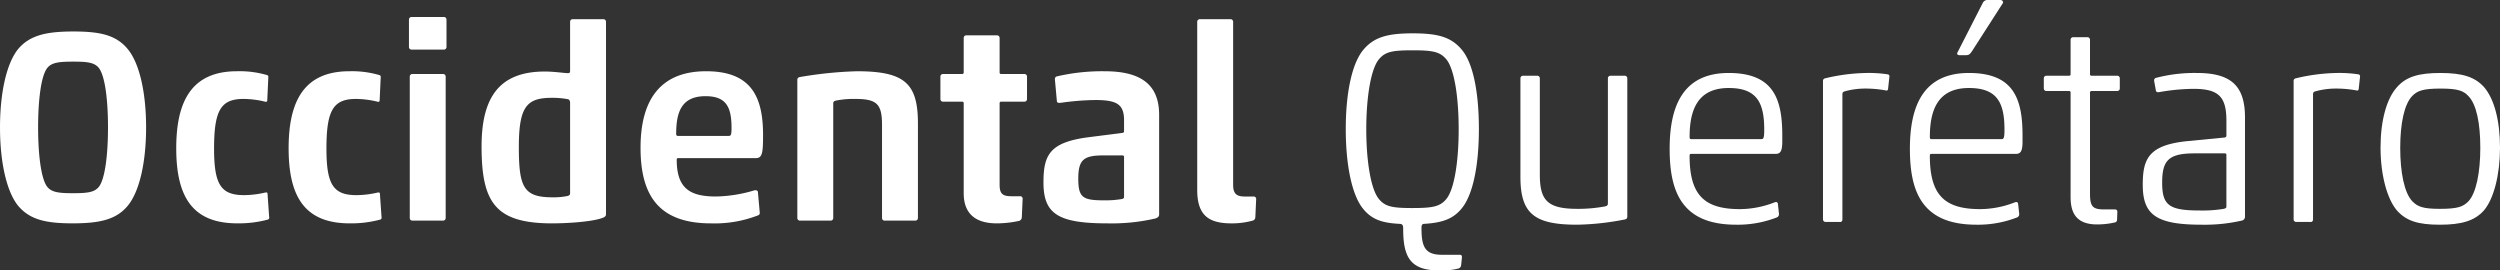 <svg id="Layer_2" data-name="Layer 2" xmlns="http://www.w3.org/2000/svg" viewBox="0 0 462.394 50.005">
  <rect x="0" y="0" width="462.394" height="50.005" fill="#333333" stroke="none"/>
  <g>
    <g>
      <path d="M700.361,515.494c-1.668,2.124-3.741,2.78-7.128,2.983-.304.05-.406.253-.406.758,0,3.337.557,4.955,3.742,4.955h3.337c.304,0,.404.151.404.455l-.151,1.466a.711.711,0,0,1-.455.607,12.088,12.088,0,0,1-3.742.354c-5.309,0-6.522-2.629-6.522-7.685,0-.607-.101-.86-.557-.911-3.236-.151-5.258-.758-6.927-2.882-2.073-2.629-3.135-8.242-3.135-14.663s1.062-11.882,3.135-14.51c2.023-2.528,4.652-3.186,9.253-3.186,4.652,0,7.18.657,9.201,3.186,2.073,2.629,3.034,8.089,3.034,14.51S702.434,512.863,700.361,515.494Zm-15.37-1.568c1.163,1.365,2.476,1.619,6.118,1.619,3.741,0,5.106-.253,6.269-1.619,1.567-1.82,2.327-7.23,2.327-12.944,0-5.764-.76-11.174-2.327-12.994-1.163-1.365-2.528-1.617-6.168-1.617-3.742,0-5.056.252-6.219,1.617-1.568,1.82-2.377,7.23-2.377,12.994C682.614,506.695,683.423,512.105,684.991,513.925Z" transform="translate(-429.911 -477.067)" style="fill: #fff"/>
      <path d="M711.125,509.78V491.577a.476.476,0,0,1,.505-.505h2.578a.478.478,0,0,1,.506.505v17.798c0,4.752,1.416,6.319,6.927,6.319a26.925,26.925,0,0,0,5.157-.455c.354-.101.506-.203.506-.557V491.577a.477.477,0,0,1,.505-.505h2.578a.478.478,0,0,1,.506.505v25.584c0,.304-.203.456-.506.506a49.26,49.26,0,0,1-8.747.96C713.703,518.627,711.125,516.606,711.125,509.78Z" transform="translate(-429.911 -477.067)" style="fill: #fff"/>
      <path d="M751.012,518.627c-10.214,0-12.286-6.319-12.286-14.056,0-7.988,2.528-14.006,10.921-14.006,8.342,0,9.911,4.855,9.911,11.58v1.112c0,1.971-.456,2.275-1.315,2.275H742.72c-.253,0-.304.101-.304.354,0,7.23,2.679,9.859,9.303,9.859a17.783,17.783,0,0,0,6.319-1.213c.354-.151.658-.151.708.253l.203,1.87a.661.661,0,0,1-.354.607A19.942,19.942,0,0,1,751.012,518.627Zm-8.292-15.826h12.893c.455,0,.606-.101.606-1.77,0-5.056-1.416-7.685-6.573-7.685-5.915,0-7.23,4.298-7.23,9.101C742.417,502.651,742.467,502.802,742.72,502.802Z" transform="translate(-429.911 -477.067)" style="fill: #fff"/>
      <path d="M767.591,491.527a34.806,34.806,0,0,1,7.433-.961,23.378,23.378,0,0,1,4.045.253.353.353,0,0,1,.304.404l-.253,2.326c-.05.202-.151.302-.354.252a21.108,21.108,0,0,0-3.791-.354,14.336,14.336,0,0,0-3.843.506c-.354.101-.455.252-.455.555v23.108a.451.451,0,0,1-.557.505h-2.528a.477.477,0,0,1-.505-.505V492.032C767.086,491.73,767.287,491.577,767.591,491.527Z" transform="translate(-429.911 -477.067)" style="fill: #fff"/>
      <path d="M795.447,518.627c-10.214,0-12.286-6.319-12.286-14.056,0-7.988,2.528-14.006,10.921-14.006,8.342,0,9.911,4.855,9.911,11.58v1.112c0,1.971-.456,2.275-1.315,2.275H787.155c-.253,0-.304.101-.304.354,0,7.23,2.679,9.859,9.303,9.859a17.783,17.783,0,0,0,6.319-1.213c.354-.151.658-.151.708.253l.203,1.87a.661.661,0,0,1-.354.607A19.941,19.941,0,0,1,795.447,518.627Zm-8.292-15.826h12.893c.455,0,.606-.101.606-1.77,0-5.056-1.416-7.685-6.573-7.685-5.915,0-7.23,4.298-7.23,9.101C786.851,502.651,786.901,502.802,787.155,502.802Zm5.207-15.522c-.303,0-.505-.151-.455-.404l4.752-9.303a.951.951,0,0,1,.758-.505h2.478a.478.478,0,0,1,.506.505l-5.714,8.899c-.456.708-.657.809-1.315.809Z" transform="translate(-429.911 -477.067)" style="fill: #fff"/>
      <path d="M817.789,518.577c-3.843,0-4.905-2.124-4.905-5.056V494.206a.267.267,0,0,0-.302-.302h-4.147a.478.478,0,0,1-.505-.506v-1.82a.476.476,0,0,1,.505-.505h4.147a.268.268,0,0,0,.302-.304V484.448a.478.478,0,0,1,.506-.505h2.578a.477.477,0,0,1,.505.505v6.321a.269.269,0,0,0,.304.304h4.702a.478.478,0,0,1,.506.505v1.82a.479.479,0,0,1-.506.506h-4.702a.268.268,0,0,0-.304.302v18.657c0,2.327.456,2.934,2.528,2.934h2.023c.303,0,.505.101.505.455l-.05,1.416a.508.508,0,0,1-.455.555A15.037,15.037,0,0,1,817.789,518.577Z" transform="translate(-429.911 -477.067)" style="fill: #fff"/>
      <path d="M829.264,494.106c-.304.05-.557,0-.607-.304l-.304-1.668c-.05-.304,0-.557.304-.658a28.216,28.216,0,0,1,7.584-.911c6.27,0,8.899,2.326,8.899,8.242v18.253a.741.741,0,0,1-.607.809,30.672,30.672,0,0,1-7.433.758c-8.443,0-10.87-1.87-10.87-7.381,0-4.803,1.062-7.383,8.394-8.091l6.774-.656c.203-.052.304-.152.304-.354v-2.731c0-4.501-1.466-5.915-6.118-5.915A38.271,38.271,0,0,0,829.264,494.106Zm12.437,11.63a.268.268,0,0,0-.304-.303h-5.561c-4.803,0-6.017,1.263-6.017,5.41,0,4.247,1.315,5.157,7.029,5.157a24.083,24.083,0,0,0,4.348-.303c.404-.101.505-.202.505-.404Z" transform="translate(-429.911 -477.067)" style="fill: #fff"/>
      <path d="M854.641,491.527a34.794,34.794,0,0,1,7.432-.961,23.366,23.366,0,0,1,4.044.253.353.353,0,0,1,.304.404l-.252,2.326c-.052.202-.152.302-.354.252a21.111,21.111,0,0,0-3.793-.354,14.335,14.335,0,0,0-3.843.506c-.354.101-.455.252-.455.555v23.108a.45.45,0,0,1-.555.505h-2.528a.478.478,0,0,1-.506-.505V492.032C854.134,491.73,854.337,491.577,854.641,491.527Z" transform="translate(-429.911 -477.067)" style="fill: #fff"/>
      <path d="M889.321,515.999c-1.718,1.921-4.145,2.629-8.139,2.629-4.046,0-6.22-.708-7.938-2.629-1.82-2.124-3.034-6.573-3.034-11.629,0-5.106,1.163-9.102,3.034-11.174,1.718-1.972,4.095-2.63,8.039-2.63,4.045,0,6.371.708,8.089,2.63,1.821,2.124,2.934,6.068,2.934,11.174C892.305,509.426,891.141,513.875,889.321,515.999Zm-13.196-1.669c.96.961,1.921,1.365,5.056,1.365,3.337,0,4.298-.404,5.258-1.365,1.466-1.516,2.224-5.41,2.224-9.909,0-4.551-.707-8.09-2.224-9.607-.909-.961-1.921-1.365-5.106-1.365-3.286,0-4.298.404-5.259,1.365-1.466,1.516-2.224,5.056-2.224,9.607C873.849,508.92,874.608,512.813,876.125,514.33Z" transform="translate(-429.911 -477.067)" style="fill: #fff"/>
    </g>
    <path d="M661.589,517.875a.655.655,0,0,0,.506-.609l.152-3.346a.452.452,0,0,0-.506-.507h-1.623c-1.471,0-2.129-.506-2.129-2.129V481.17a.495.495,0,0,0-.507-.558h-5.628a.495.495,0,0,0-.507.558v31.027c0,4.715,2.13,6.184,6.337,6.184a14.327,14.327,0,0,0,3.905-.506m-23.776-4.361c0,.152-.052.254-.355.355a17.655,17.655,0,0,1-3.194.254c-4.005,0-4.917-.406-4.917-4.005,0-3.651,1.115-4.31,4.765-4.31h3.397a.269.269,0,0,1,.304.305Zm-5.374-17.947c3.955,0,5.374.71,5.374,3.751v2.028c0,.203-.102.254-.304.304l-5.983.761c-7.452.912-8.618,3.244-8.618,8.416,0,5.83,2.738,7.553,11.863,7.553a35.715,35.715,0,0,0,8.872-.912c.558-.203.659-.457.659-.761V498.305c0-5.931-3.803-8.06-10.088-8.06a36.844,36.844,0,0,0-8.871.963c-.305.102-.355.406-.305.71l.355,3.903c.05.304.456.304.76.254a49.3,49.3,0,0,1,6.287-.507M618.397,517.925a.715.715,0,0,0,.506-.659l.152-3.396a.452.452,0,0,0-.506-.507h-1.573c-1.621,0-2.179-.456-2.179-2.129V496.177a.268.268,0,0,1,.304-.304H619.36a.479.479,0,0,0,.506-.507v-4.107a.478.478,0,0,0-.506-.506h-4.259a.269.269,0,0,1-.304-.305V484.11a.479.479,0,0,0-.507-.506h-5.628a.478.478,0,0,0-.506.506v6.337a.27.27,0,0,1-.305.305h-3.498a.479.479,0,0,0-.507.506v4.107a.48.48,0,0,0,.507.507h3.498a.269.269,0,0,1,.305.304v16.628c0,3.701,2.079,5.576,6.134,5.576a19.927,19.927,0,0,0,4.107-.456m-19.214-.05a.479.479,0,0,0,.506-.507V499.928c0-7.402-2.382-9.683-11.304-9.683a74.076,74.076,0,0,0-10.494,1.065c-.304.05-.507.202-.507.506v25.551a.48.48,0,0,0,.507.507h5.628a.479.479,0,0,0,.506-.507v-21.19c0-.304.152-.406.507-.507a16.684,16.684,0,0,1,3.599-.304c4.055,0,4.917,1.014,4.917,4.867v17.135a.48.48,0,0,0,.507.507Zm-29.099-.963a.47.47,0,0,0,.354-.457l-.354-3.954c-.102-.203-.304-.254-.558-.254a26.229,26.229,0,0,1-7.149,1.165c-4.715,0-7.301-1.369-7.301-6.793,0-.202.052-.304.305-.304h14.296c1.217,0,1.369-.862,1.369-4.309,0-7.351-2.434-11.761-10.544-11.761-8.264,0-12.117,5.07-12.117,14.144,0,8.568,3.143,13.992,13.028,13.992a22.095,22.095,0,0,0,8.669-1.469m-15.107-15.057c0-3.955.912-6.997,5.424-6.997,3.853,0,4.816,2.028,4.816,5.881,0,1.369-.152,1.469-.558,1.469h-9.379c-.203,0-.304-.152-.304-.354m-19.619,10.95c0,.254-.102.406-.456.507a12.446,12.446,0,0,1-2.788.252c-5.374,0-6.236-1.875-6.236-9.327,0-7.554,1.521-9.075,6.134-9.075a15.469,15.469,0,0,1,2.94.254c.304.052.406.406.406.659Zm-3.296,5.576c3.245,0,7.756-.354,9.431-1.064.456-.204.506-.406.506-.659V481.12a.479.479,0,0,0-.506-.507h-5.628a.48.48,0,0,0-.507.507v9.024c0,.254-.05.456-.354.456-.659,0-2.586-.304-4.309-.304-8.264,0-11.711,4.563-11.711,13.84,0,10.392,2.534,14.245,13.079,14.245M511.987,486.24a.48.48,0,0,0,.507-.507v-5.019a.48.48,0,0,0-.507-.507h-5.931a.479.479,0,0,0-.506.507v5.019a.479.479,0,0,0,.506.507Zm-.152,31.634a.48.48,0,0,0,.507-.507V491.259a.479.479,0,0,0-.507-.506h-5.628a.478.478,0,0,0-.506.506v26.109a.479.479,0,0,0,.506.507Zm-11.558-.203a.381.381,0,0,0,.202-.456l-.304-4.361c-.05-.252-.304-.202-.507-.152a17.437,17.437,0,0,1-3.853.457c-4.309,0-5.526-2.028-5.526-8.619,0-7.097,1.269-9.175,5.476-9.175a17.457,17.457,0,0,1,3.955.507c.252.1.406-.052.406-.204l.202-4.359c0-.254-.102-.305-.254-.355a17.98,17.98,0,0,0-5.526-.71c-8.364,0-11.254,5.474-11.254,14.245,0,8.973,2.99,13.89,11.306,13.89a20.678,20.678,0,0,0,5.678-.71m-20.786,0a.381.381,0,0,0,.203-.456l-.305-4.361c-.05-.252-.304-.202-.506-.152a17.456,17.456,0,0,1-3.853.457c-4.309,0-5.526-2.028-5.526-8.619,0-7.097,1.267-9.175,5.476-9.175a17.433,17.433,0,0,1,3.953.507c.254.1.406-.052.406-.204l.203-4.359c0-.254-.102-.305-.254-.355a17.98,17.98,0,0,0-5.526-.71c-8.366,0-11.255,5.474-11.255,14.245,0,8.973,2.991,13.89,11.306,13.89a20.67,20.67,0,0,0,5.678-.71m-22.559-17.034c0-6.439-1.216-11.913-3.446-14.549-2.13-2.536-5.07-3.194-9.988-3.194s-8.01.658-10.189,3.194c-2.18,2.636-3.397,8.11-3.397,14.549s1.217,11.913,3.397,14.549c2.179,2.536,5.12,3.194,10.037,3.194s8.01-.658,10.14-3.194c2.23-2.636,3.446-8.11,3.446-14.549m-19.974,0c0-4.867.507-9.327,1.623-10.9.811-1.115,2.23-1.267,4.917-1.267,2.586,0,3.955.152,4.766,1.267,1.115,1.572,1.621,6.033,1.621,10.9,0,4.816-.506,9.327-1.621,10.9-.811,1.115-2.18,1.267-4.867,1.267-2.586,0-4.005-.152-4.816-1.267-1.115-1.573-1.623-6.083-1.623-10.9" transform="translate(-429.911 -477.067)" style="fill: #fff"/>
  </g>
</svg>

